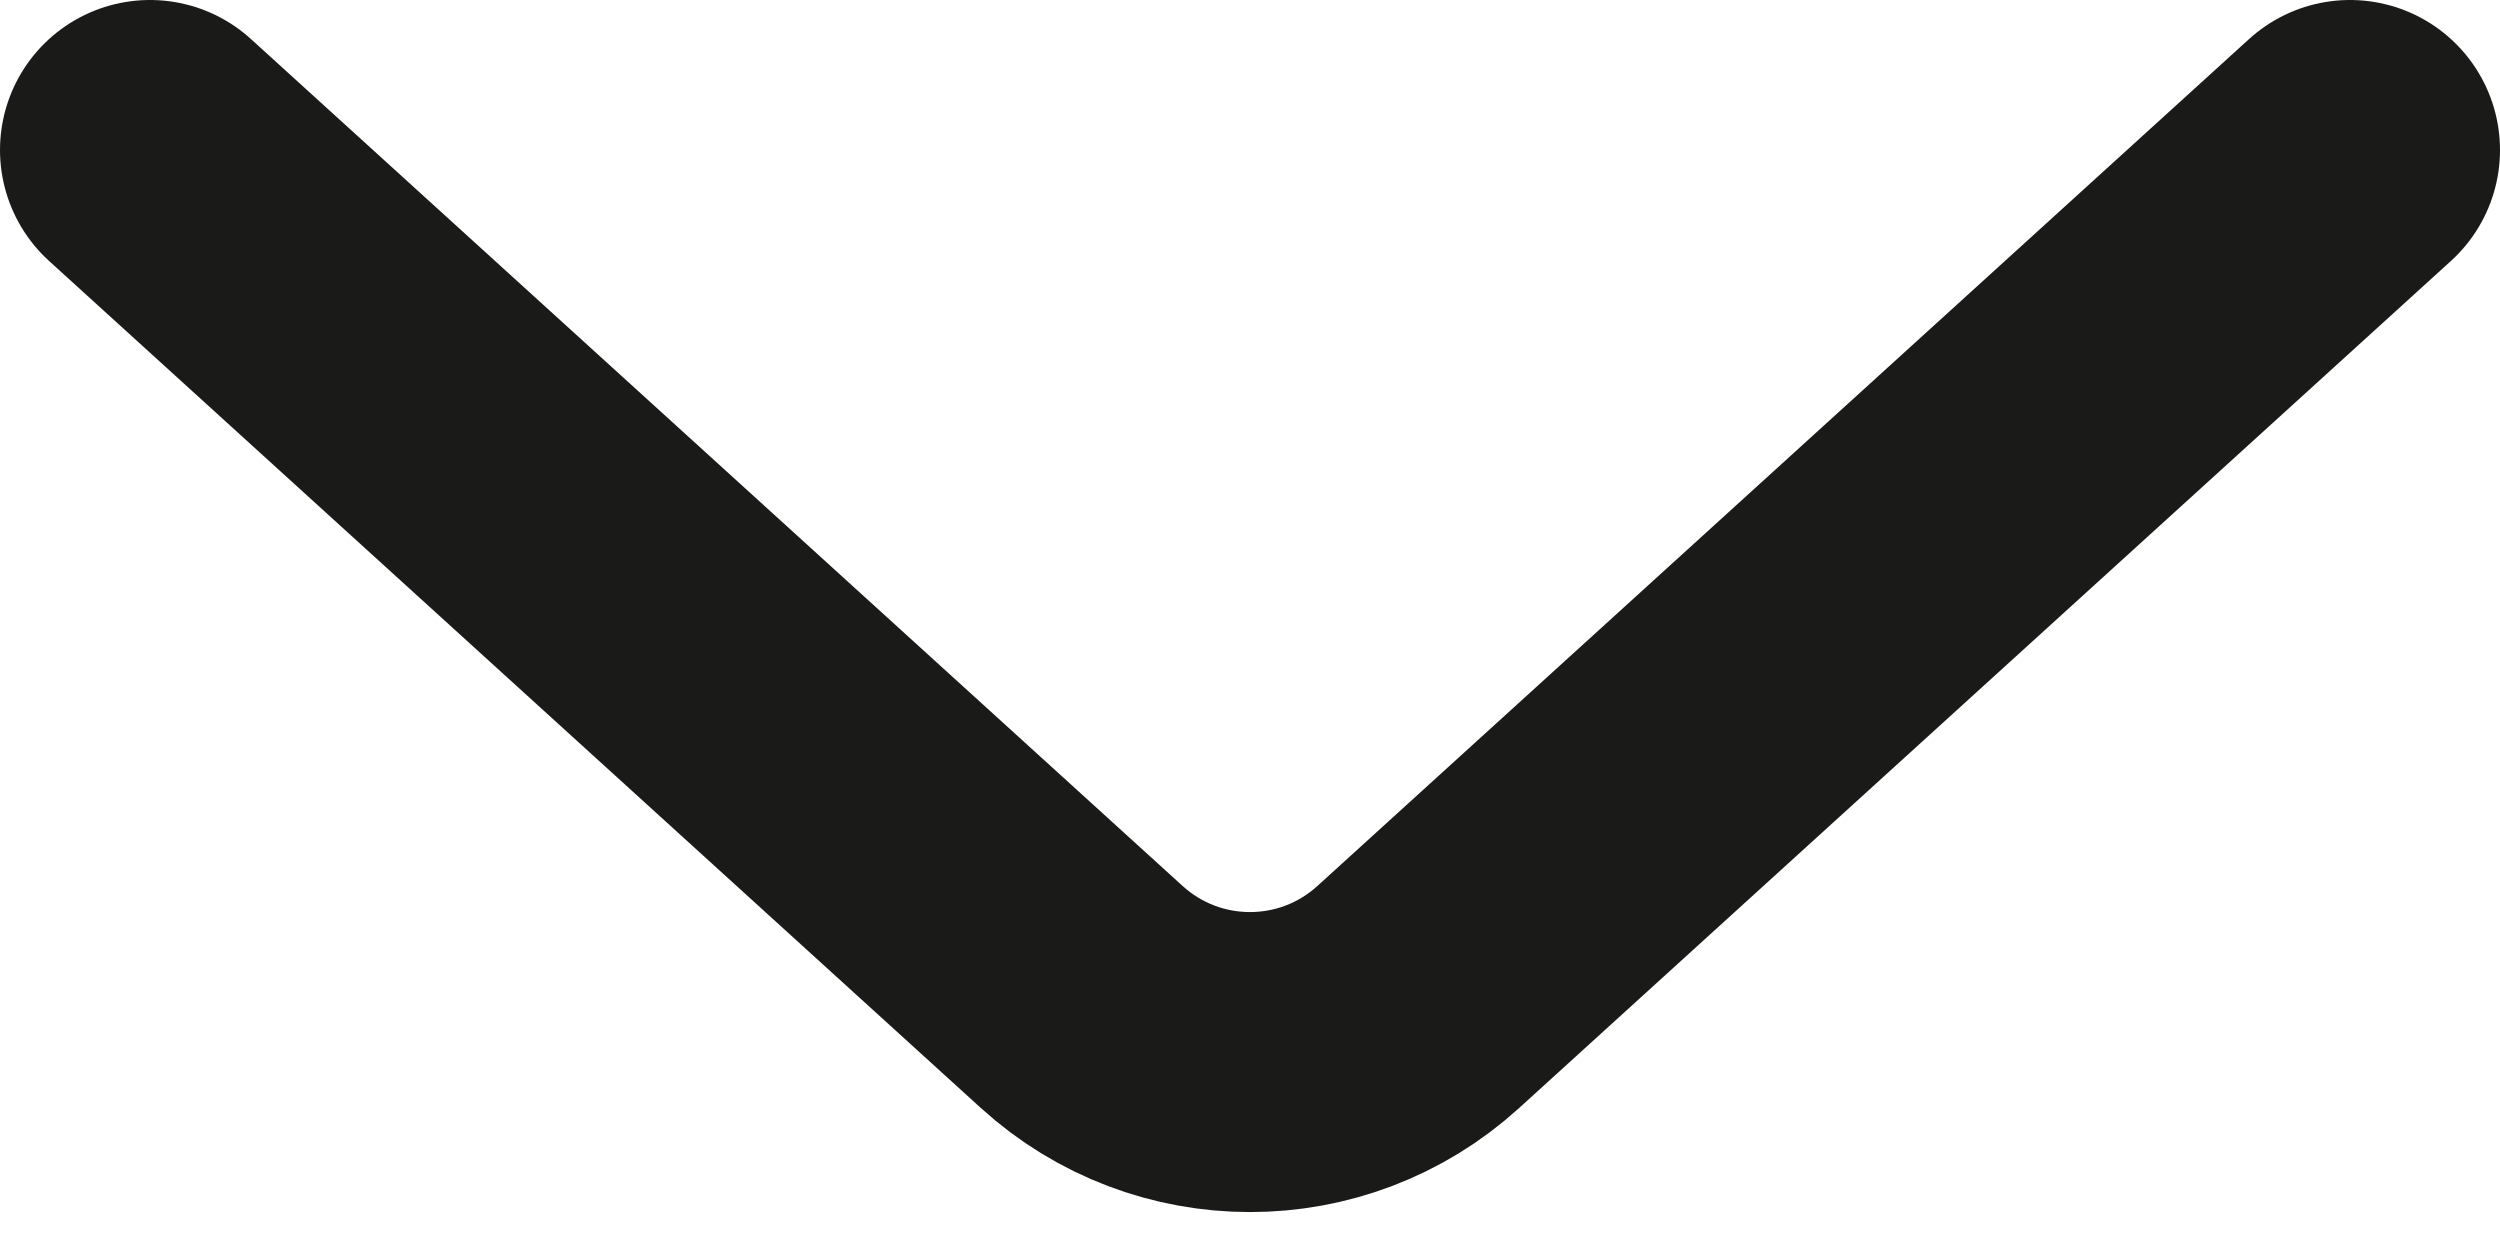<svg width="10" height="5" viewBox="0 0 10 5" fill="none" xmlns="http://www.w3.org/2000/svg">
<path d="M9.4 0.6L5.673 3.988C5.291 4.335 4.709 4.335 4.327 3.988L0.6 0.6" stroke="#1A1A18" stroke-width="1.2" stroke-linecap="round" stroke-linejoin="round"/>
</svg>
